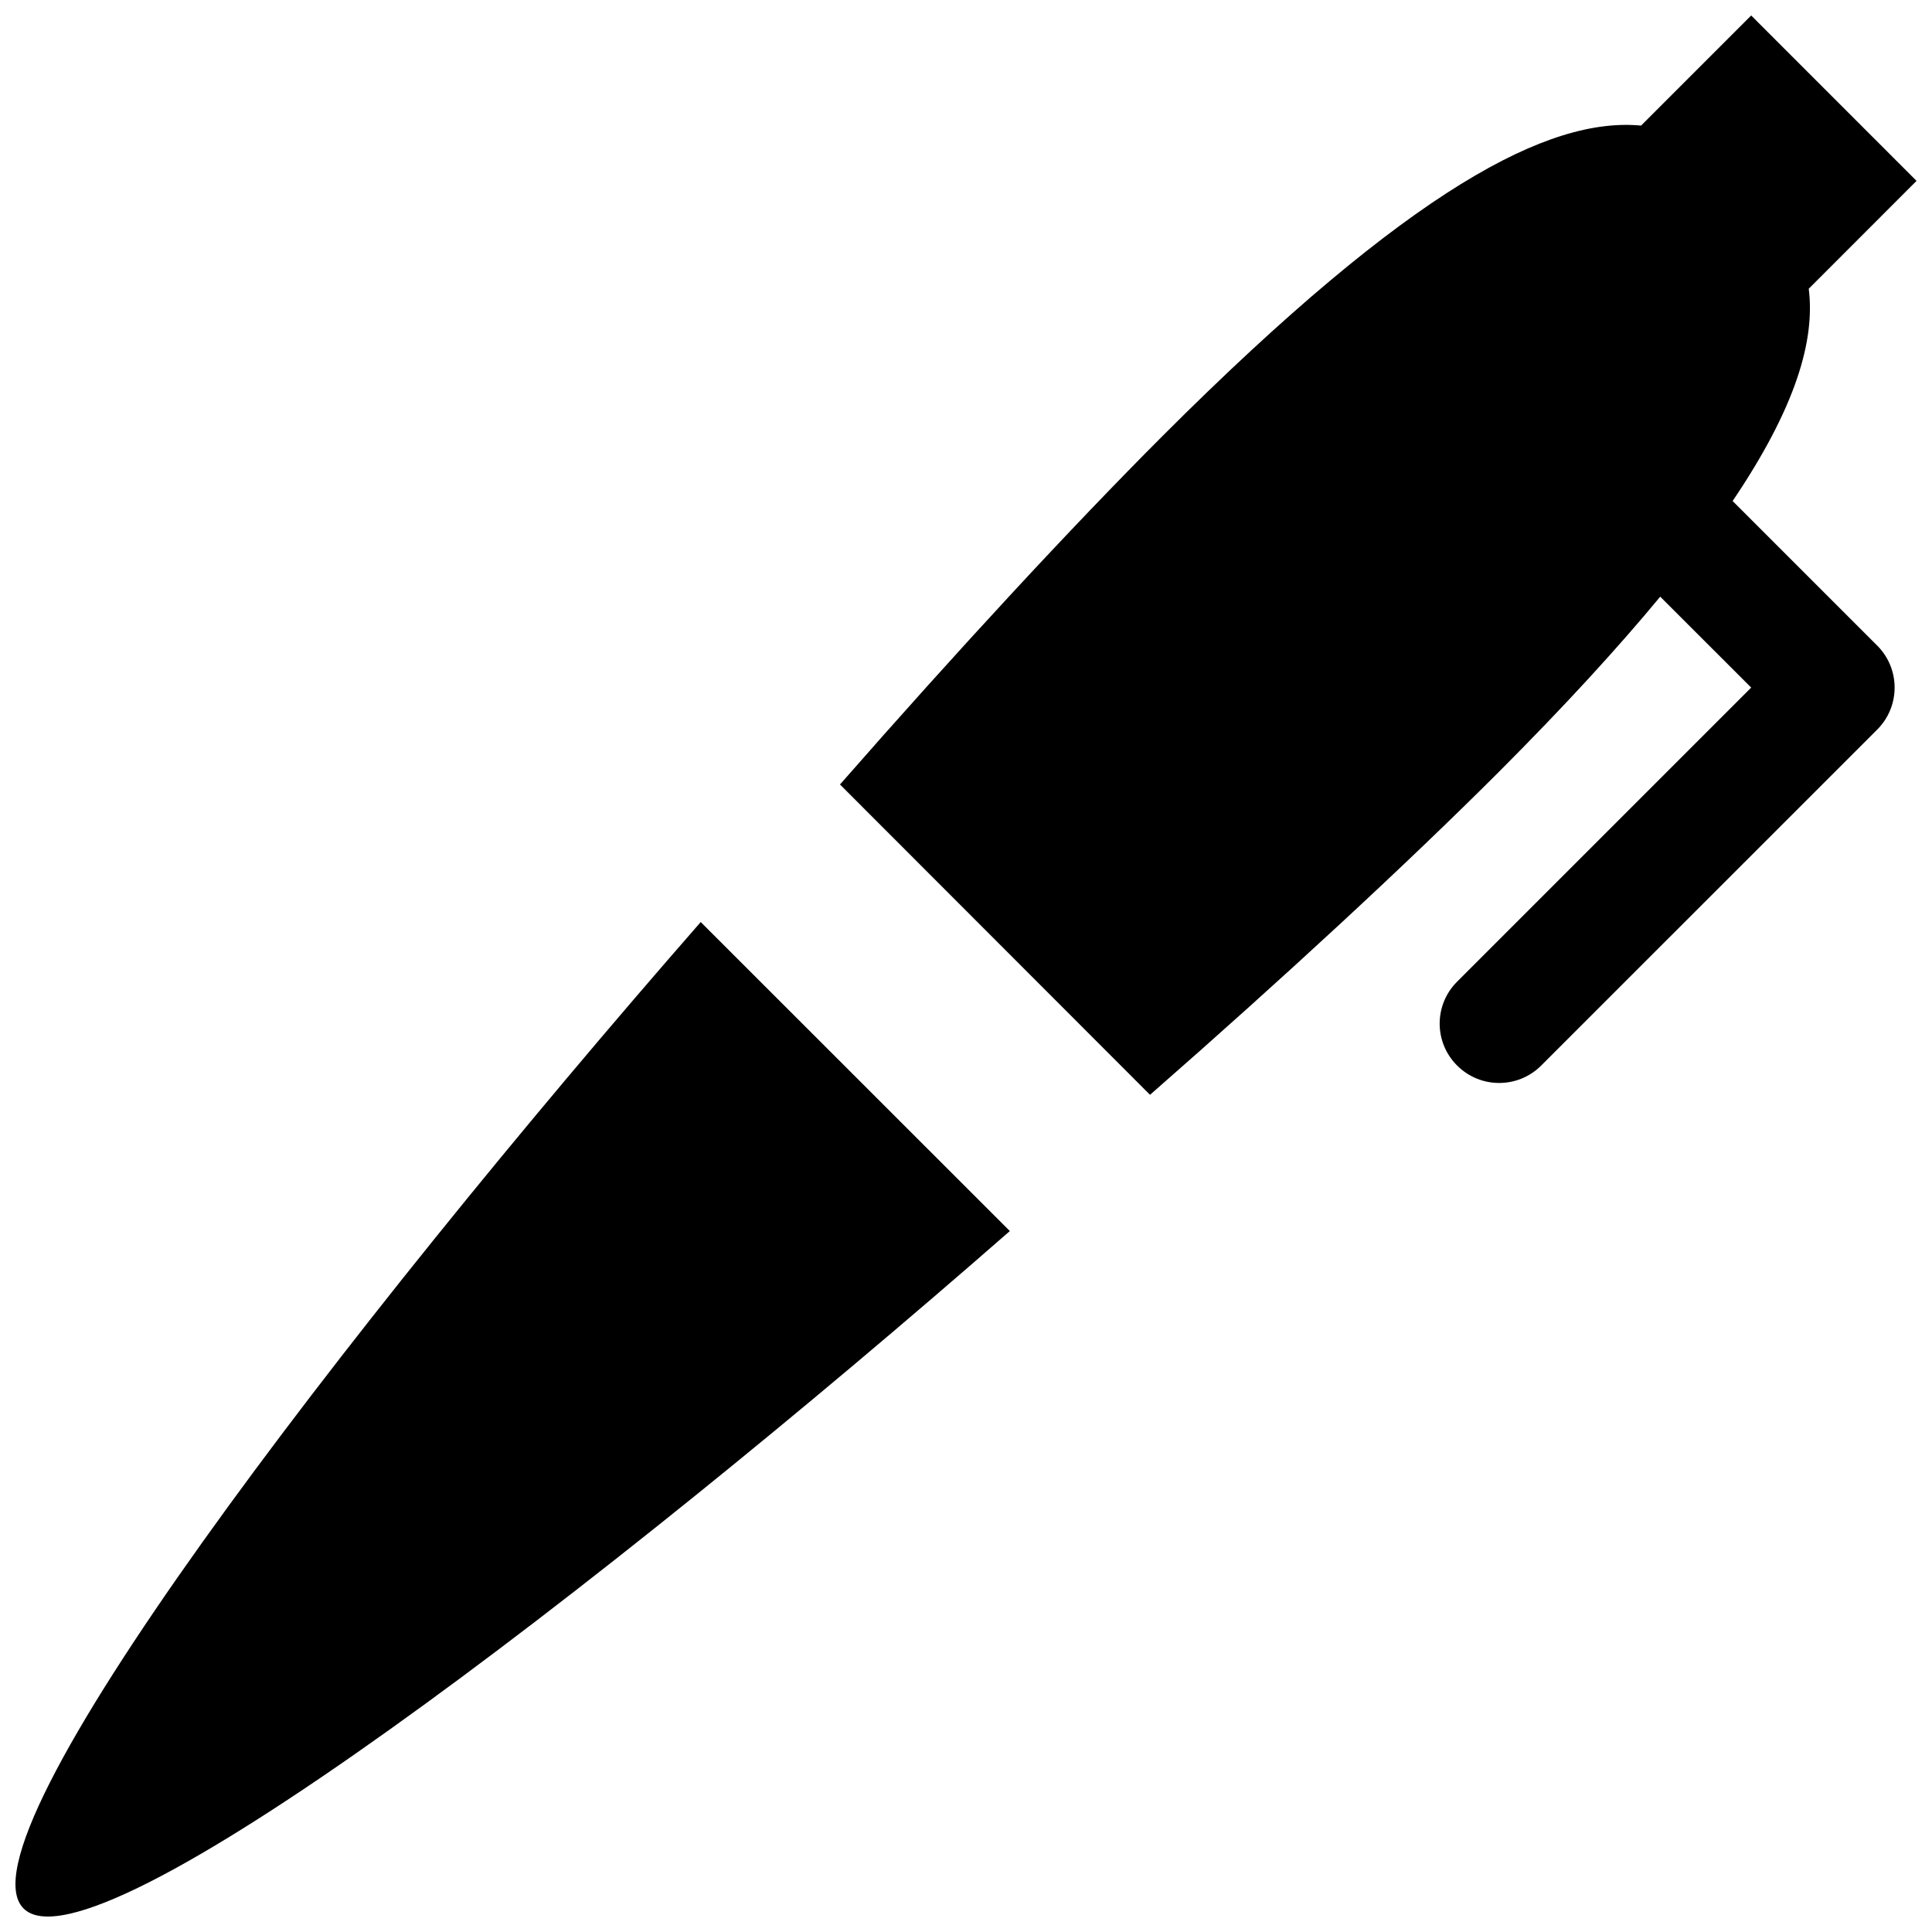 <?xml version="1.0" encoding="UTF-8"?>
<!-- Uploaded to: ICON Repo, www.svgrepo.com, Generator: ICON Repo Mixer Tools -->
<svg width="800px" height="800px" version="1.1" viewBox="144 144 512 512" xmlns="http://www.w3.org/2000/svg">
 <defs>
  <clipPath id="a">
   <path d="m148.09 148.09h503.81v503.81h-503.81z"/>
  </clipPath>
 </defs>
 <g clip-path="url(#a)">
  <path d="m411.62 470.24c-108.09 94.523-243.02 197.91-261.38 179.52-18.391-18.391 84.992-153.32 179.46-261.41zm229.86-155.15-38.316-38.316c16.758-24.816 21.895-42.559 20.172-56.258l28.566-28.582-43.82-43.832-29.18 29.18c-24.324-2.277-60.762 16.234-126.69 82.133-24.293 24.309-54.43 56.902-85.609 92.48l82.164 82.242c35.641-31.195 68.203-61.332 92.527-85.656 17.406-17.438 31.395-32.719 42.68-46.355l24.109 24.094-77.922 77.922c-6.18 6.148-6.18 16.098 0 22.246 6.148 6.148 16.113 6.148 22.262 0l89.051-89.035c6.156-6.148 6.156-16.109 0.008-22.262z"/>
 </g>
</svg>